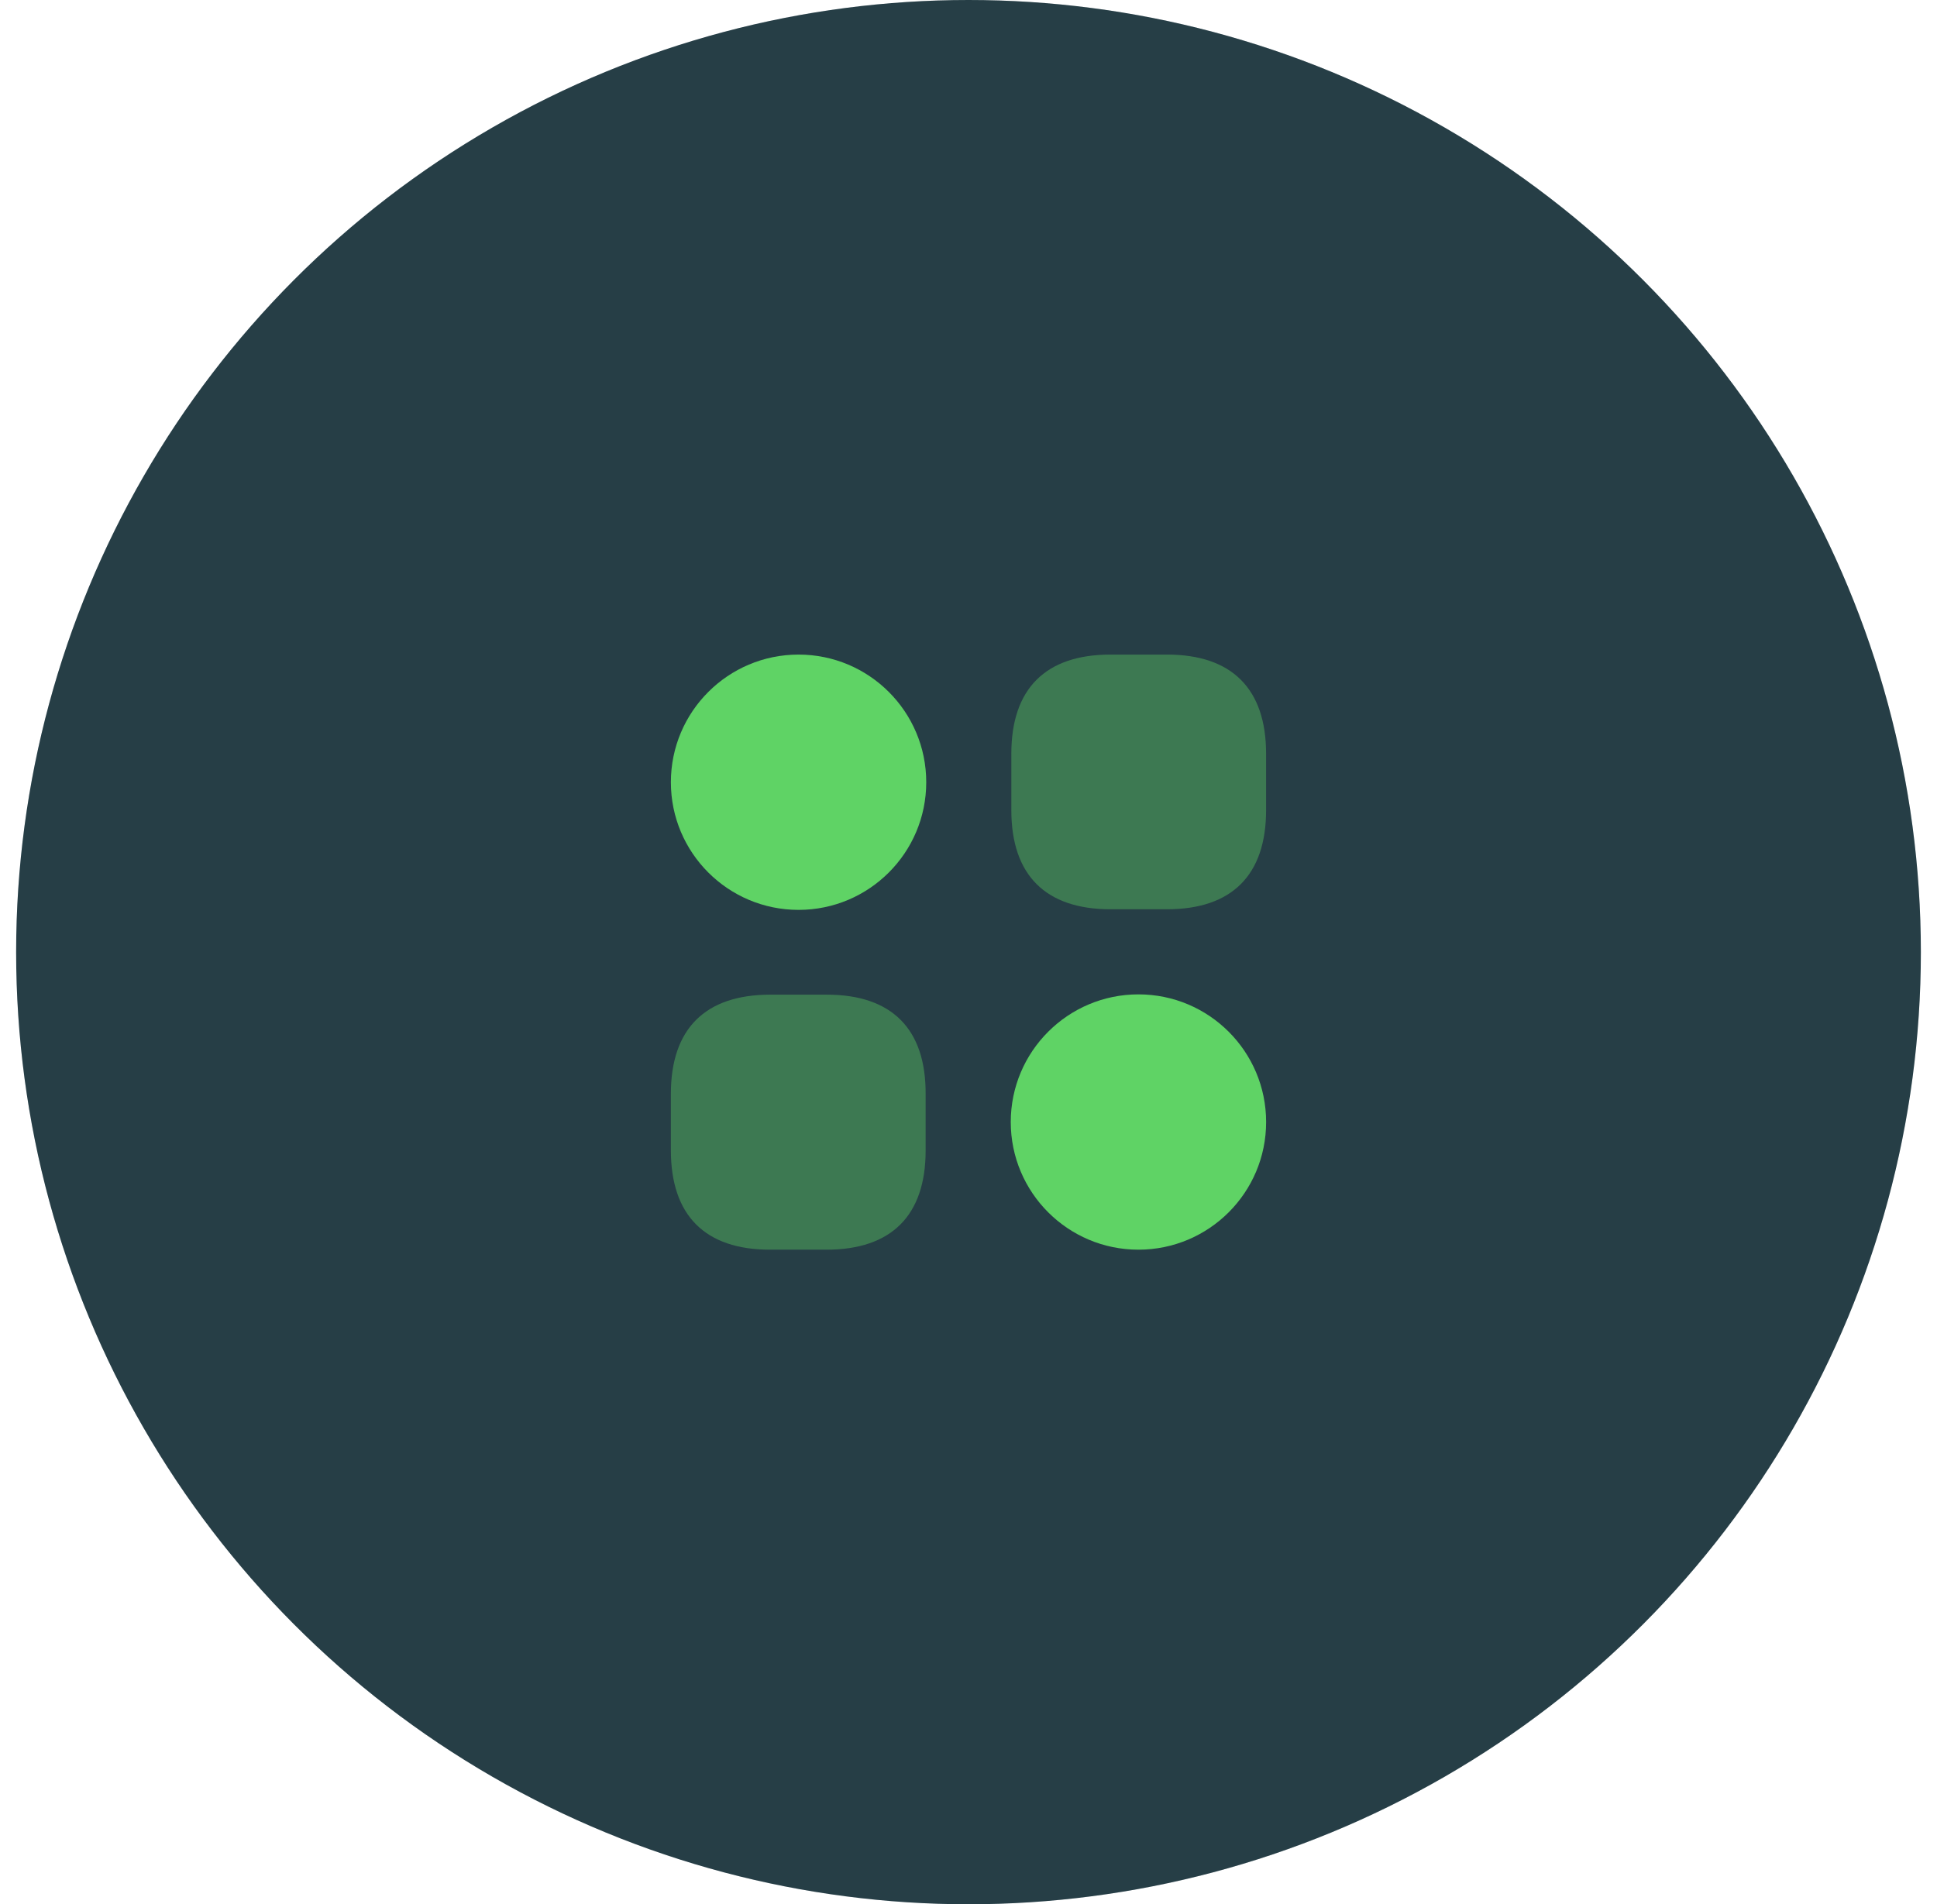 <svg xmlns="http://www.w3.org/2000/svg" width="60" height="59" viewBox="0 0 60 59" fill="none"><circle cx="30" cy="29.5" r="29.5" fill="#1C2541"></circle><circle cx="30" cy="29.5" r="29.5" fill="#5FD365" fill-opacity="0.15"></circle><path opacity="0.4" d="M36.149 20.281H34.397C32.387 20.281 31.327 21.341 31.327 23.351V25.103C31.327 27.112 32.387 28.172 34.397 28.172H36.149C38.158 28.172 39.218 27.112 39.218 25.103V23.351C39.218 21.341 38.158 20.281 36.149 20.281Z" fill="#5FD365"></path><path opacity="0.4" d="M25.612 30.818H23.86C21.841 30.818 20.781 31.878 20.781 33.888V35.64C20.781 37.659 21.841 38.719 23.851 38.719H25.603C27.612 38.719 28.672 37.659 28.672 35.649V33.897C28.682 31.878 27.622 30.818 25.612 30.818Z" fill="#5FD365"></path><path d="M24.736 28.191C26.92 28.191 28.691 26.42 28.691 24.236C28.691 22.052 26.92 20.281 24.736 20.281C22.552 20.281 20.781 22.052 20.781 24.236C20.781 26.42 22.552 28.191 24.736 28.191Z" fill="#5FD365"></path><path d="M35.264 38.719C37.448 38.719 39.219 36.948 39.219 34.764C39.219 32.58 37.448 30.809 35.264 30.809C33.08 30.809 31.309 32.58 31.309 34.764C31.309 36.948 33.08 38.719 35.264 38.719Z" fill="#5FD365"></path></svg>